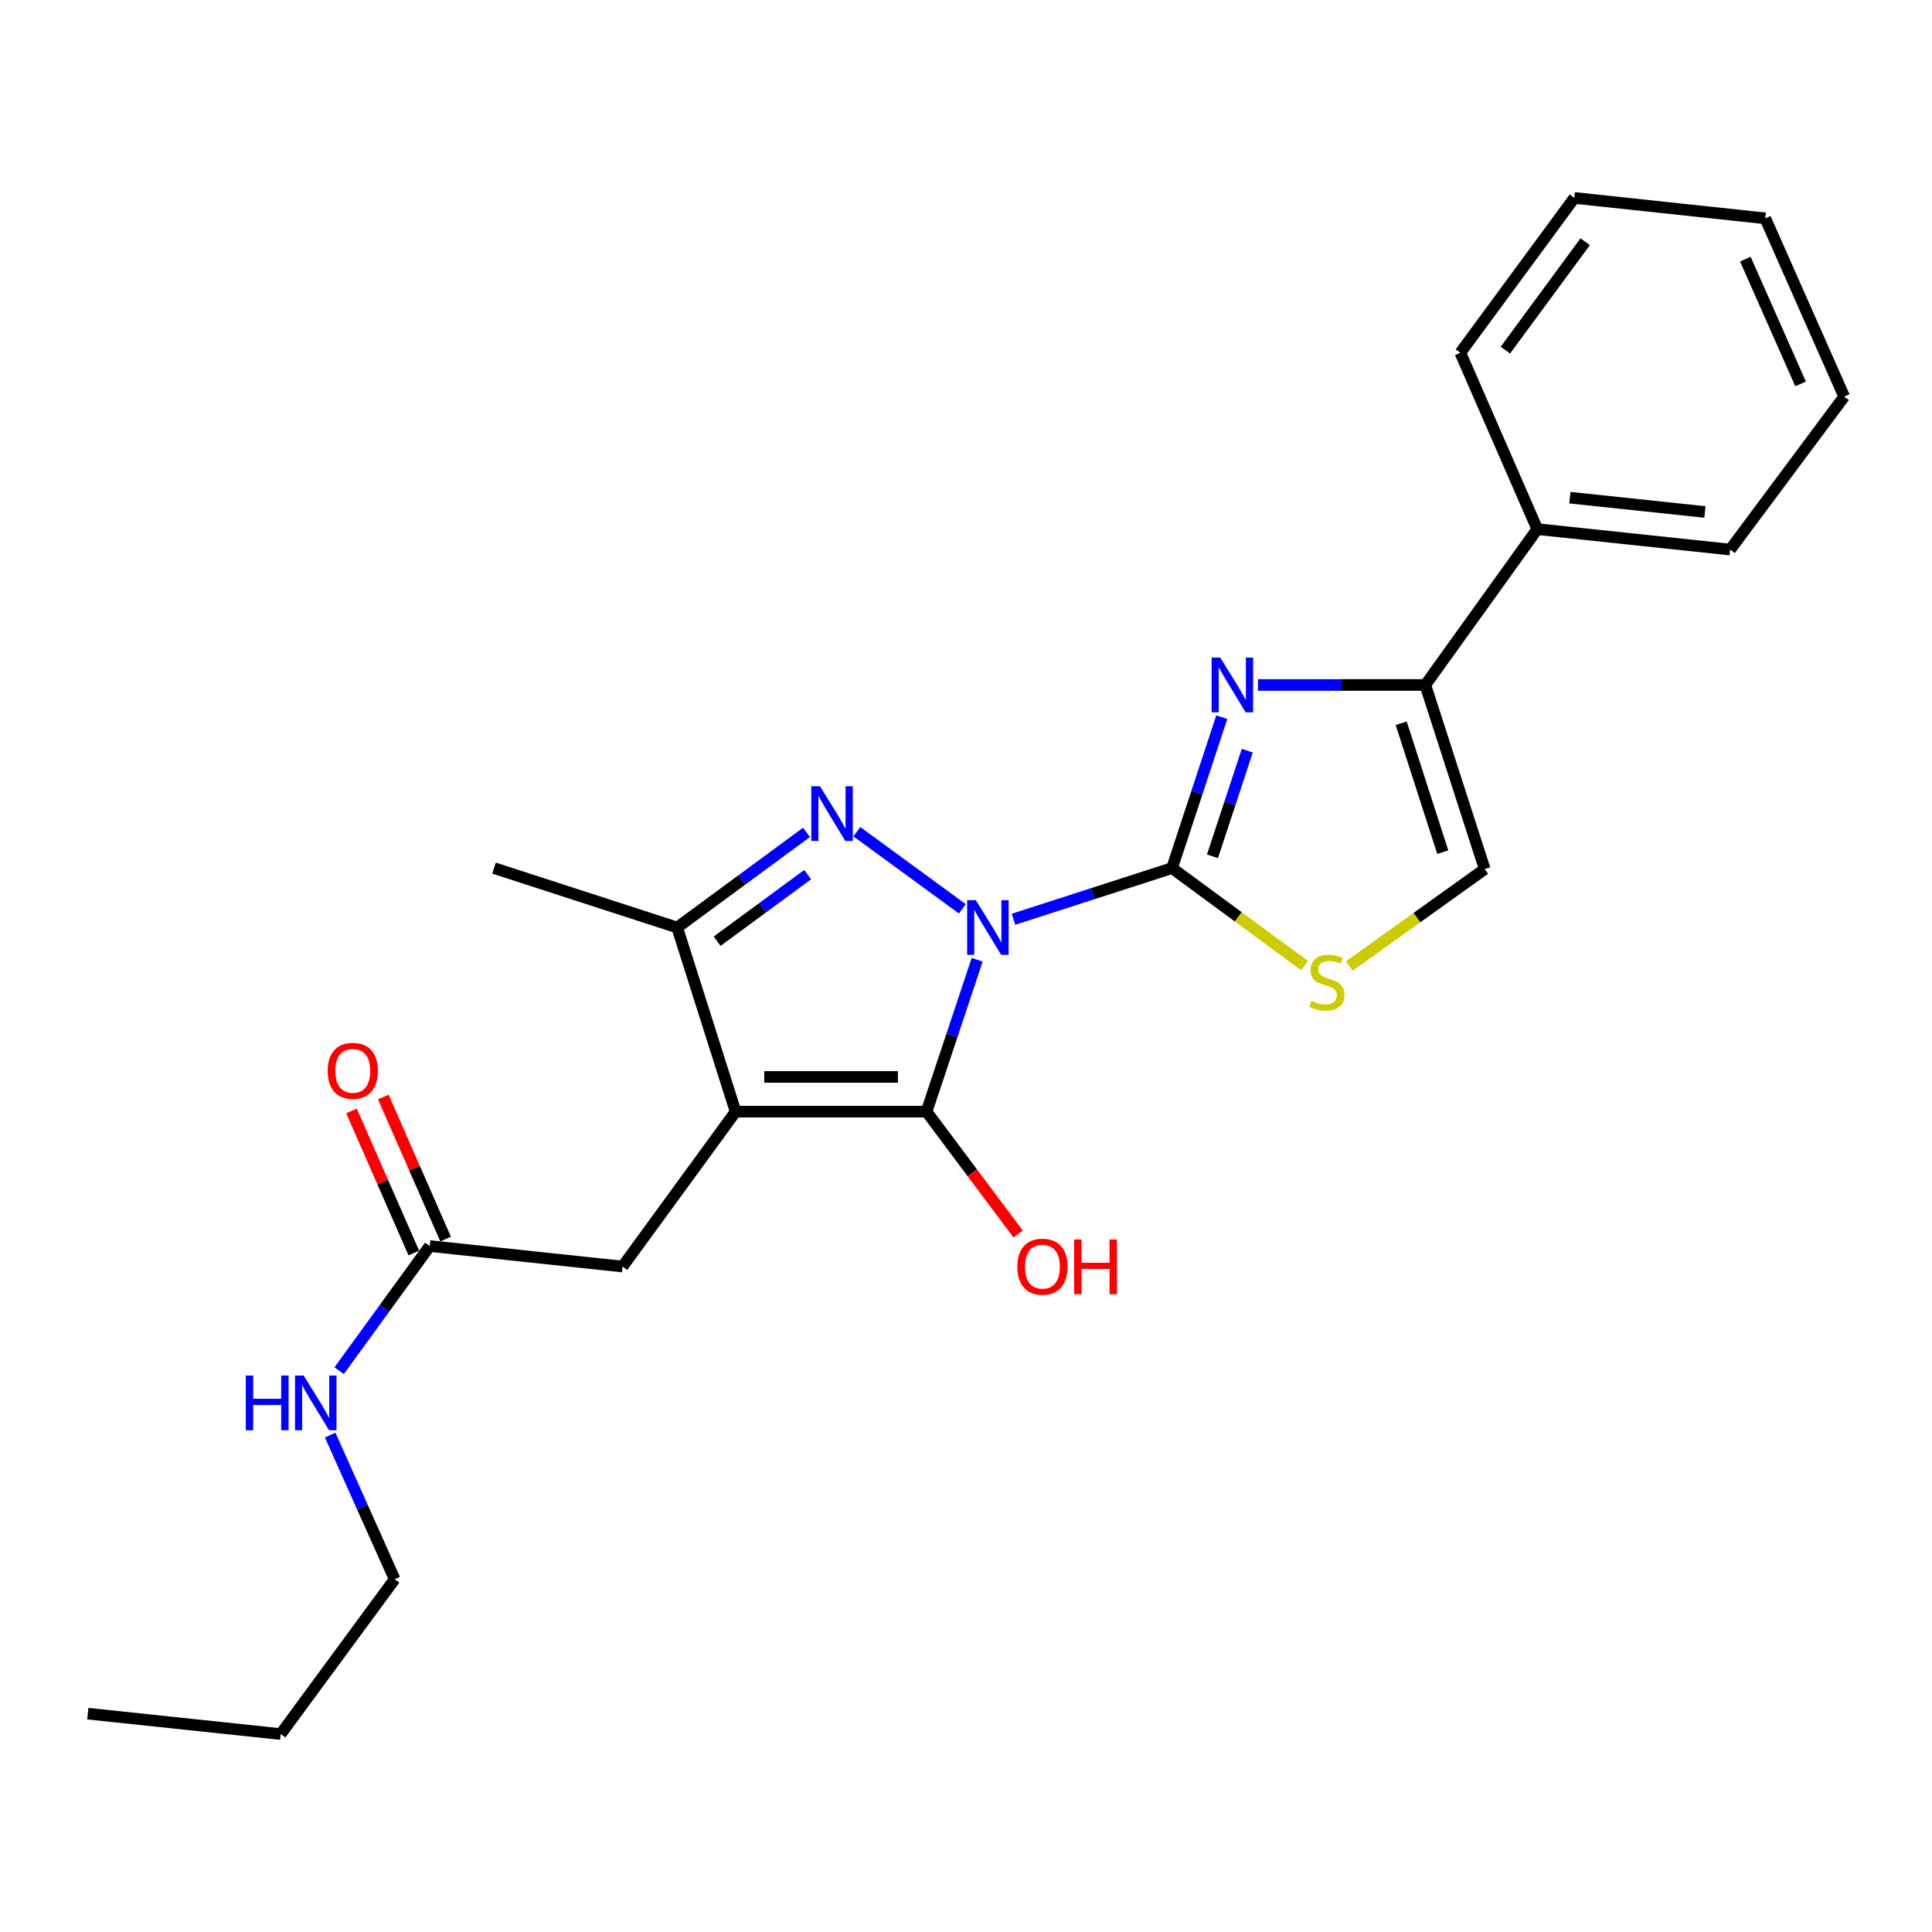 <?xml version='1.0' encoding='iso-8859-1'?>
<svg version='1.1' baseProfile='full'
              xmlns='http://www.w3.org/2000/svg'
                      xmlns:rdkit='http://www.rdkit.org/xml'
                      xmlns:xlink='http://www.w3.org/1999/xlink'
                  xml:space='preserve'
width='1000px' height='1000px' viewBox='0 0 1000 1000'>
<!-- END OF HEADER -->
<rect style='opacity:1.0;fill:#FFFFFF;stroke:none' width='1000' height='1000' x='0' y='0'> </rect>
<path class='bond-0' d='M 524.584,475.811 L 565.614,462.57' style='fill:none;fill-rule:evenodd;stroke:#0000FF;stroke-width:6px;stroke-linecap:butt;stroke-linejoin:miter;stroke-opacity:1' />
<path class='bond-0' d='M 565.614,462.57 L 606.644,449.329' style='fill:none;fill-rule:evenodd;stroke:#000000;stroke-width:6px;stroke-linecap:butt;stroke-linejoin:miter;stroke-opacity:1' />
<path class='bond-1' d='M 505.784,496.756 L 492.68,536.072' style='fill:none;fill-rule:evenodd;stroke:#0000FF;stroke-width:6px;stroke-linecap:butt;stroke-linejoin:miter;stroke-opacity:1' />
<path class='bond-1' d='M 492.68,536.072 L 479.576,575.388' style='fill:none;fill-rule:evenodd;stroke:#000000;stroke-width:6px;stroke-linecap:butt;stroke-linejoin:miter;stroke-opacity:1' />
<path class='bond-3' d='M 498.102,470.406 L 443.499,430.487' style='fill:none;fill-rule:evenodd;stroke:#0000FF;stroke-width:6px;stroke-linecap:butt;stroke-linejoin:miter;stroke-opacity:1' />
<path class='bond-4' d='M 606.644,449.329 L 619.517,410.264' style='fill:none;fill-rule:evenodd;stroke:#000000;stroke-width:6px;stroke-linecap:butt;stroke-linejoin:miter;stroke-opacity:1' />
<path class='bond-4' d='M 619.517,410.264 L 632.39,371.199' style='fill:none;fill-rule:evenodd;stroke:#0000FF;stroke-width:6px;stroke-linecap:butt;stroke-linejoin:miter;stroke-opacity:1' />
<path class='bond-4' d='M 627.571,443.233 L 636.583,415.888' style='fill:none;fill-rule:evenodd;stroke:#000000;stroke-width:6px;stroke-linecap:butt;stroke-linejoin:miter;stroke-opacity:1' />
<path class='bond-4' d='M 636.583,415.888 L 645.594,388.543' style='fill:none;fill-rule:evenodd;stroke:#0000FF;stroke-width:6px;stroke-linecap:butt;stroke-linejoin:miter;stroke-opacity:1' />
<path class='bond-6' d='M 606.644,449.329 L 640.94,474.562' style='fill:none;fill-rule:evenodd;stroke:#000000;stroke-width:6px;stroke-linecap:butt;stroke-linejoin:miter;stroke-opacity:1' />
<path class='bond-6' d='M 640.94,474.562 L 675.236,499.794' style='fill:none;fill-rule:evenodd;stroke:#CCCC00;stroke-width:6px;stroke-linecap:butt;stroke-linejoin:miter;stroke-opacity:1' />
<path class='bond-2' d='M 479.576,575.388 L 380.748,575.388' style='fill:none;fill-rule:evenodd;stroke:#000000;stroke-width:6px;stroke-linecap:butt;stroke-linejoin:miter;stroke-opacity:1' />
<path class='bond-2' d='M 464.752,557.42 L 395.573,557.42' style='fill:none;fill-rule:evenodd;stroke:#000000;stroke-width:6px;stroke-linecap:butt;stroke-linejoin:miter;stroke-opacity:1' />
<path class='bond-12' d='M 479.576,575.388 L 503.278,607.061' style='fill:none;fill-rule:evenodd;stroke:#000000;stroke-width:6px;stroke-linecap:butt;stroke-linejoin:miter;stroke-opacity:1' />
<path class='bond-12' d='M 503.278,607.061 L 526.981,638.735' style='fill:none;fill-rule:evenodd;stroke:#FF0000;stroke-width:6px;stroke-linecap:butt;stroke-linejoin:miter;stroke-opacity:1' />
<path class='bond-9' d='M 380.748,575.388 L 322.241,655.558' style='fill:none;fill-rule:evenodd;stroke:#000000;stroke-width:6px;stroke-linecap:butt;stroke-linejoin:miter;stroke-opacity:1' />
<path class='bond-24' d='M 380.748,575.388 L 350.501,480.085' style='fill:none;fill-rule:evenodd;stroke:#000000;stroke-width:6px;stroke-linecap:butt;stroke-linejoin:miter;stroke-opacity:1' />
<path class='bond-5' d='M 417.443,430.839 L 383.972,455.462' style='fill:none;fill-rule:evenodd;stroke:#0000FF;stroke-width:6px;stroke-linecap:butt;stroke-linejoin:miter;stroke-opacity:1' />
<path class='bond-5' d='M 383.972,455.462 L 350.501,480.085' style='fill:none;fill-rule:evenodd;stroke:#000000;stroke-width:6px;stroke-linecap:butt;stroke-linejoin:miter;stroke-opacity:1' />
<path class='bond-5' d='M 418.05,452.7 L 394.62,469.936' style='fill:none;fill-rule:evenodd;stroke:#0000FF;stroke-width:6px;stroke-linecap:butt;stroke-linejoin:miter;stroke-opacity:1' />
<path class='bond-5' d='M 394.62,469.936 L 371.19,487.172' style='fill:none;fill-rule:evenodd;stroke:#000000;stroke-width:6px;stroke-linecap:butt;stroke-linejoin:miter;stroke-opacity:1' />
<path class='bond-7' d='M 651.116,354.544 L 694.43,354.544' style='fill:none;fill-rule:evenodd;stroke:#0000FF;stroke-width:6px;stroke-linecap:butt;stroke-linejoin:miter;stroke-opacity:1' />
<path class='bond-7' d='M 694.43,354.544 L 737.744,354.544' style='fill:none;fill-rule:evenodd;stroke:#000000;stroke-width:6px;stroke-linecap:butt;stroke-linejoin:miter;stroke-opacity:1' />
<path class='bond-15' d='M 350.501,480.085 L 255.707,449.329' style='fill:none;fill-rule:evenodd;stroke:#000000;stroke-width:6px;stroke-linecap:butt;stroke-linejoin:miter;stroke-opacity:1' />
<path class='bond-8' d='M 698.395,500.01 L 733.438,474.929' style='fill:none;fill-rule:evenodd;stroke:#CCCC00;stroke-width:6px;stroke-linecap:butt;stroke-linejoin:miter;stroke-opacity:1' />
<path class='bond-8' d='M 733.438,474.929 L 768.481,449.848' style='fill:none;fill-rule:evenodd;stroke:#000000;stroke-width:6px;stroke-linecap:butt;stroke-linejoin:miter;stroke-opacity:1' />
<path class='bond-11' d='M 737.744,354.544 L 795.693,273.865' style='fill:none;fill-rule:evenodd;stroke:#000000;stroke-width:6px;stroke-linecap:butt;stroke-linejoin:miter;stroke-opacity:1' />
<path class='bond-25' d='M 737.744,354.544 L 768.481,449.848' style='fill:none;fill-rule:evenodd;stroke:#000000;stroke-width:6px;stroke-linecap:butt;stroke-linejoin:miter;stroke-opacity:1' />
<path class='bond-25' d='M 725.254,374.355 L 746.769,441.067' style='fill:none;fill-rule:evenodd;stroke:#000000;stroke-width:6px;stroke-linecap:butt;stroke-linejoin:miter;stroke-opacity:1' />
<path class='bond-10' d='M 322.241,655.558 L 222.425,644.957' style='fill:none;fill-rule:evenodd;stroke:#000000;stroke-width:6px;stroke-linecap:butt;stroke-linejoin:miter;stroke-opacity:1' />
<path class='bond-13' d='M 230.653,641.347 L 214.524,604.581' style='fill:none;fill-rule:evenodd;stroke:#000000;stroke-width:6px;stroke-linecap:butt;stroke-linejoin:miter;stroke-opacity:1' />
<path class='bond-13' d='M 214.524,604.581 L 198.394,567.814' style='fill:none;fill-rule:evenodd;stroke:#FF0000;stroke-width:6px;stroke-linecap:butt;stroke-linejoin:miter;stroke-opacity:1' />
<path class='bond-13' d='M 214.198,648.566 L 198.069,611.799' style='fill:none;fill-rule:evenodd;stroke:#000000;stroke-width:6px;stroke-linecap:butt;stroke-linejoin:miter;stroke-opacity:1' />
<path class='bond-13' d='M 198.069,611.799 L 181.94,575.033' style='fill:none;fill-rule:evenodd;stroke:#FF0000;stroke-width:6px;stroke-linecap:butt;stroke-linejoin:miter;stroke-opacity:1' />
<path class='bond-14' d='M 222.425,644.957 L 198.988,677.211' style='fill:none;fill-rule:evenodd;stroke:#000000;stroke-width:6px;stroke-linecap:butt;stroke-linejoin:miter;stroke-opacity:1' />
<path class='bond-14' d='M 198.988,677.211 L 175.55,709.466' style='fill:none;fill-rule:evenodd;stroke:#0000FF;stroke-width:6px;stroke-linecap:butt;stroke-linejoin:miter;stroke-opacity:1' />
<path class='bond-16' d='M 795.693,273.865 L 895.539,284.457' style='fill:none;fill-rule:evenodd;stroke:#000000;stroke-width:6px;stroke-linecap:butt;stroke-linejoin:miter;stroke-opacity:1' />
<path class='bond-16' d='M 812.565,257.586 L 882.457,265' style='fill:none;fill-rule:evenodd;stroke:#000000;stroke-width:6px;stroke-linecap:butt;stroke-linejoin:miter;stroke-opacity:1' />
<path class='bond-17' d='M 795.693,273.865 L 755.863,182.605' style='fill:none;fill-rule:evenodd;stroke:#000000;stroke-width:6px;stroke-linecap:butt;stroke-linejoin:miter;stroke-opacity:1' />
<path class='bond-18' d='M 170.893,742.794 L 187.585,780.095' style='fill:none;fill-rule:evenodd;stroke:#0000FF;stroke-width:6px;stroke-linecap:butt;stroke-linejoin:miter;stroke-opacity:1' />
<path class='bond-18' d='M 187.585,780.095 L 204.277,817.395' style='fill:none;fill-rule:evenodd;stroke:#000000;stroke-width:6px;stroke-linecap:butt;stroke-linejoin:miter;stroke-opacity:1' />
<path class='bond-22' d='M 895.539,284.457 L 954.545,205.285' style='fill:none;fill-rule:evenodd;stroke:#000000;stroke-width:6px;stroke-linecap:butt;stroke-linejoin:miter;stroke-opacity:1' />
<path class='bond-21' d='M 755.863,182.605 L 814.87,102.445' style='fill:none;fill-rule:evenodd;stroke:#000000;stroke-width:6px;stroke-linecap:butt;stroke-linejoin:miter;stroke-opacity:1' />
<path class='bond-21' d='M 779.185,181.233 L 820.489,125.121' style='fill:none;fill-rule:evenodd;stroke:#000000;stroke-width:6px;stroke-linecap:butt;stroke-linejoin:miter;stroke-opacity:1' />
<path class='bond-19' d='M 204.277,817.395 L 145.3,897.555' style='fill:none;fill-rule:evenodd;stroke:#000000;stroke-width:6px;stroke-linecap:butt;stroke-linejoin:miter;stroke-opacity:1' />
<path class='bond-20' d='M 145.3,897.555 L 45.455,886.984' style='fill:none;fill-rule:evenodd;stroke:#000000;stroke-width:6px;stroke-linecap:butt;stroke-linejoin:miter;stroke-opacity:1' />
<path class='bond-23' d='M 814.87,102.445 L 913.697,113.016' style='fill:none;fill-rule:evenodd;stroke:#000000;stroke-width:6px;stroke-linecap:butt;stroke-linejoin:miter;stroke-opacity:1' />
<path class='bond-26' d='M 954.545,205.285 L 913.697,113.016' style='fill:none;fill-rule:evenodd;stroke:#000000;stroke-width:6px;stroke-linecap:butt;stroke-linejoin:miter;stroke-opacity:1' />
<path class='bond-26' d='M 931.988,198.719 L 903.394,134.131' style='fill:none;fill-rule:evenodd;stroke:#000000;stroke-width:6px;stroke-linecap:butt;stroke-linejoin:miter;stroke-opacity:1' />
<path  class='atom-0' d='M 505.08 465.925
L 514.36 480.925
Q 515.28 482.405, 516.76 485.085
Q 518.24 487.765, 518.32 487.925
L 518.32 465.925
L 522.08 465.925
L 522.08 494.245
L 518.2 494.245
L 508.24 477.845
Q 507.08 475.925, 505.84 473.725
Q 504.64 471.525, 504.28 470.845
L 504.28 494.245
L 500.6 494.245
L 500.6 465.925
L 505.08 465.925
' fill='#0000FF'/>
<path  class='atom-4' d='M 424.411 406.948
L 433.691 421.948
Q 434.611 423.428, 436.091 426.108
Q 437.571 428.788, 437.651 428.948
L 437.651 406.948
L 441.411 406.948
L 441.411 435.268
L 437.531 435.268
L 427.571 418.868
Q 426.411 416.948, 425.171 414.748
Q 423.971 412.548, 423.611 411.868
L 423.611 435.268
L 419.931 435.268
L 419.931 406.948
L 424.411 406.948
' fill='#0000FF'/>
<path  class='atom-5' d='M 631.619 340.384
L 640.899 355.384
Q 641.819 356.864, 643.299 359.544
Q 644.779 362.224, 644.859 362.384
L 644.859 340.384
L 648.619 340.384
L 648.619 368.704
L 644.739 368.704
L 634.779 352.304
Q 633.619 350.384, 632.379 348.184
Q 631.179 345.984, 630.819 345.304
L 630.819 368.704
L 627.139 368.704
L 627.139 340.384
L 631.619 340.384
' fill='#0000FF'/>
<path  class='atom-7' d='M 678.803 518.025
Q 679.123 518.145, 680.443 518.705
Q 681.763 519.265, 683.203 519.625
Q 684.683 519.945, 686.123 519.945
Q 688.803 519.945, 690.363 518.665
Q 691.923 517.345, 691.923 515.065
Q 691.923 513.505, 691.123 512.545
Q 690.363 511.585, 689.163 511.065
Q 687.963 510.545, 685.963 509.945
Q 683.443 509.185, 681.923 508.465
Q 680.443 507.745, 679.363 506.225
Q 678.323 504.705, 678.323 502.145
Q 678.323 498.585, 680.723 496.385
Q 683.163 494.185, 687.963 494.185
Q 691.243 494.185, 694.963 495.745
L 694.043 498.825
Q 690.643 497.425, 688.083 497.425
Q 685.323 497.425, 683.803 498.585
Q 682.283 499.705, 682.323 501.665
Q 682.323 503.185, 683.083 504.105
Q 683.883 505.025, 685.003 505.545
Q 686.163 506.065, 688.083 506.665
Q 690.643 507.465, 692.163 508.265
Q 693.683 509.065, 694.763 510.705
Q 695.883 512.305, 695.883 515.065
Q 695.883 518.985, 693.243 521.105
Q 690.643 523.185, 686.283 523.185
Q 683.763 523.185, 681.843 522.625
Q 679.963 522.105, 677.723 521.185
L 678.803 518.025
' fill='#CCCC00'/>
<path  class='atom-13' d='M 526.571 655.638
Q 526.571 648.838, 529.931 645.038
Q 533.291 641.238, 539.571 641.238
Q 545.851 641.238, 549.211 645.038
Q 552.571 648.838, 552.571 655.638
Q 552.571 662.518, 549.171 666.438
Q 545.771 670.318, 539.571 670.318
Q 533.331 670.318, 529.931 666.438
Q 526.571 662.558, 526.571 655.638
M 539.571 667.118
Q 543.891 667.118, 546.211 664.238
Q 548.571 661.318, 548.571 655.638
Q 548.571 650.078, 546.211 647.278
Q 543.891 644.438, 539.571 644.438
Q 535.251 644.438, 532.891 647.238
Q 530.571 650.038, 530.571 655.638
Q 530.571 661.358, 532.891 664.238
Q 535.251 667.118, 539.571 667.118
' fill='#FF0000'/>
<path  class='atom-13' d='M 555.971 641.558
L 559.811 641.558
L 559.811 653.598
L 574.291 653.598
L 574.291 641.558
L 578.131 641.558
L 578.131 669.878
L 574.291 669.878
L 574.291 656.798
L 559.811 656.798
L 559.811 669.878
L 555.971 669.878
L 555.971 641.558
' fill='#FF0000'/>
<path  class='atom-14' d='M 169.605 554.265
Q 169.605 547.465, 172.965 543.665
Q 176.325 539.865, 182.605 539.865
Q 188.885 539.865, 192.245 543.665
Q 195.605 547.465, 195.605 554.265
Q 195.605 561.145, 192.205 565.065
Q 188.805 568.945, 182.605 568.945
Q 176.365 568.945, 172.965 565.065
Q 169.605 561.185, 169.605 554.265
M 182.605 565.745
Q 186.925 565.745, 189.245 562.865
Q 191.605 559.945, 191.605 554.265
Q 191.605 548.705, 189.245 545.905
Q 186.925 543.065, 182.605 543.065
Q 178.285 543.065, 175.925 545.865
Q 173.605 548.665, 173.605 554.265
Q 173.605 559.985, 175.925 562.865
Q 178.285 565.745, 182.605 565.745
' fill='#FF0000'/>
<path  class='atom-15' d='M 127.218 711.975
L 131.058 711.975
L 131.058 724.015
L 145.538 724.015
L 145.538 711.975
L 149.378 711.975
L 149.378 740.295
L 145.538 740.295
L 145.538 727.215
L 131.058 727.215
L 131.058 740.295
L 127.218 740.295
L 127.218 711.975
' fill='#0000FF'/>
<path  class='atom-15' d='M 157.178 711.975
L 166.458 726.975
Q 167.378 728.455, 168.858 731.135
Q 170.338 733.815, 170.418 733.975
L 170.418 711.975
L 174.178 711.975
L 174.178 740.295
L 170.298 740.295
L 160.338 723.895
Q 159.178 721.975, 157.938 719.775
Q 156.738 717.575, 156.378 716.895
L 156.378 740.295
L 152.698 740.295
L 152.698 711.975
L 157.178 711.975
' fill='#0000FF'/>
</svg>
